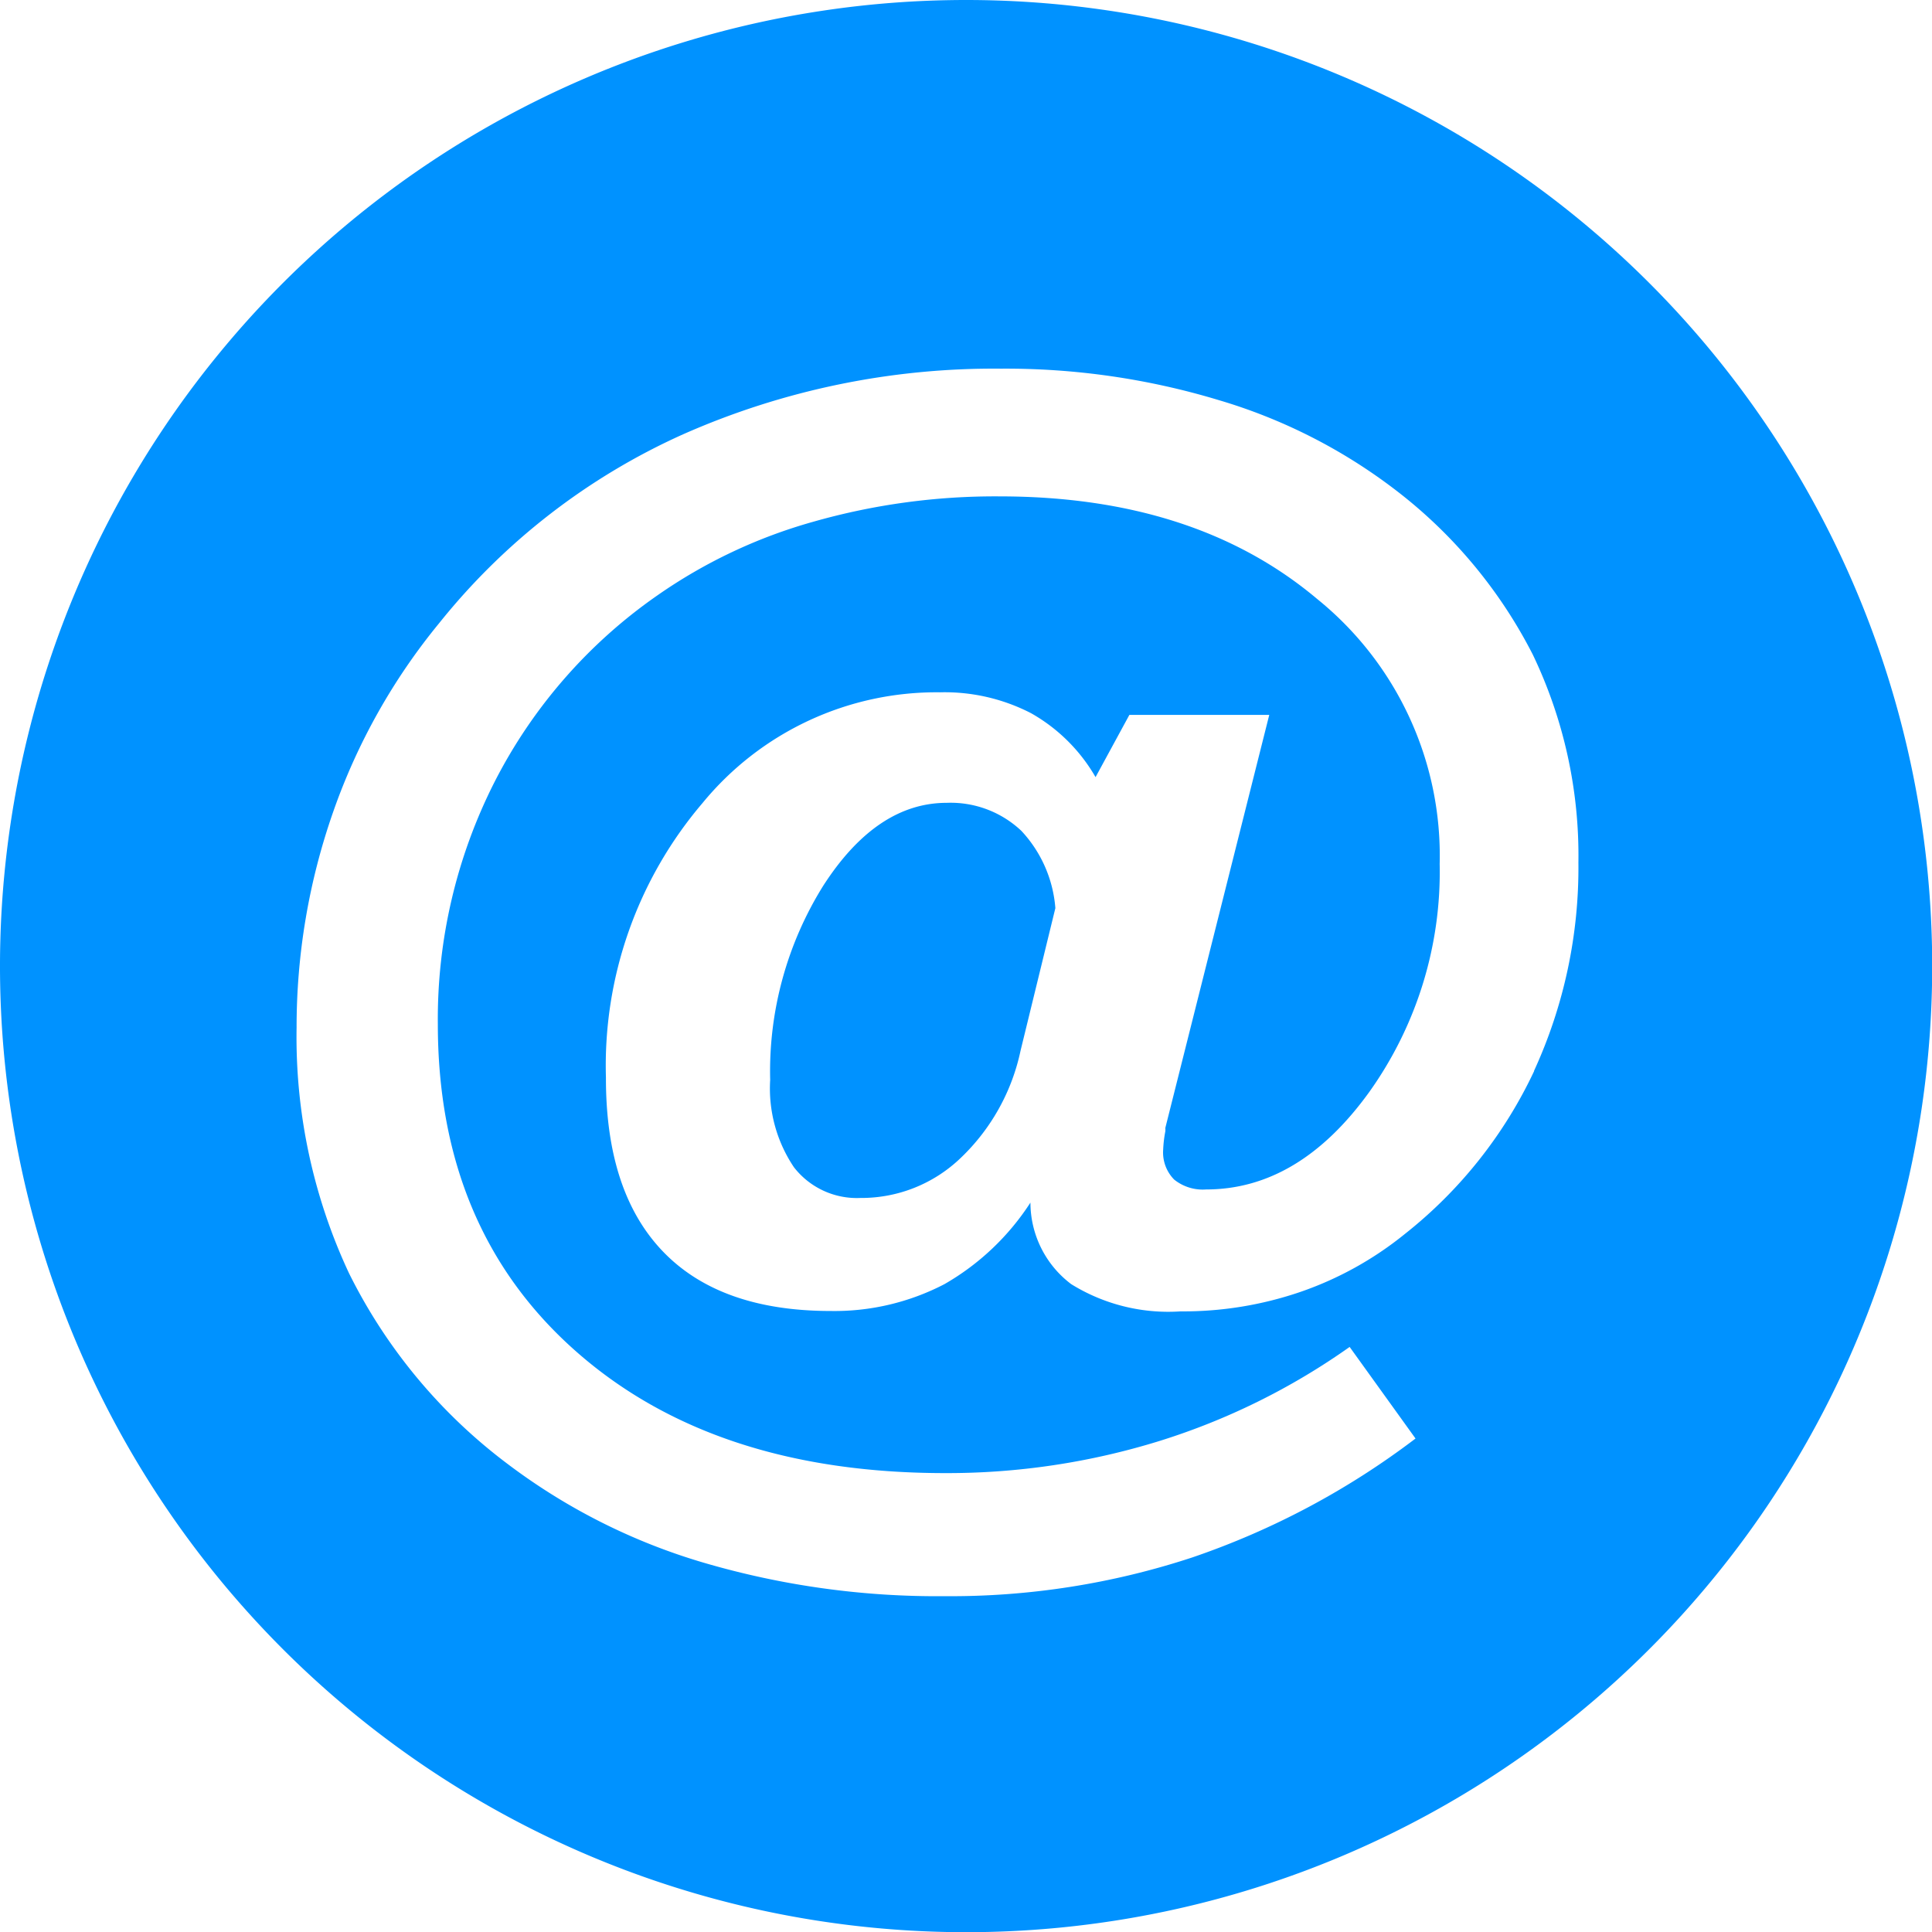 <?xml version="1.0" encoding="UTF-8"?>
<svg xmlns="http://www.w3.org/2000/svg" viewBox="0 0 99.99 99.99" width="99.99" height="99.99" x="0" y="0"><defs><style>.cls-1{fill:#0092ff;}</style></defs><title>mail</title><g id="Layer_2" data-name="Layer 2"><g id="Layer_1-2" data-name="Layer 1"><g id="_email" data-name="@ email"><path class="cls-1" d="M49,41.55q-3.62,0-6.38,4.27a18.14,18.14,0,0,0-2.76,10.07,7.3,7.3,0,0,0,1.23,4.52A4.12,4.12,0,0,0,44.53,62a7.41,7.41,0,0,0,5.2-2.08,10.74,10.74,0,0,0,3.09-5.55L54.62,47A6.6,6.6,0,0,0,52.86,43,5.33,5.33,0,0,0,49,41.55Z"/><path class="cls-1" d="M50,0a50,50,0,1,0,50,50A50,50,0,0,0,50,0Zm29.4,55.43a23.45,23.45,0,0,1-6.7,8.44,17.77,17.77,0,0,1-5.42,3,18.74,18.74,0,0,1-6.18,1,9.53,9.53,0,0,1-5.66-1.41,5.29,5.29,0,0,1-2.11-4.22,13,13,0,0,1-4.45,4.22A12.32,12.32,0,0,1,43,67.85q-5.73,0-8.69-3.08t-2.95-9a20.94,20.94,0,0,1,5-14.21,15.66,15.66,0,0,1,12.29-5.73,9.75,9.75,0,0,1,4.71,1.08,8.9,8.9,0,0,1,3.34,3.31L58.45,37h7.24L60.31,58.38a.82.82,0,0,1,0,.18,6.33,6.33,0,0,0-.11.93,2,2,0,0,0,.57,1.56,2.36,2.36,0,0,0,1.65.51q4.81,0,8.45-5.05a19.61,19.61,0,0,0,3.64-11.8A17.08,17.08,0,0,0,68.17,31q-6.31-5.31-16.44-5.31A34.34,34.34,0,0,0,42.1,27,26.65,26.65,0,0,0,34,30.83a26.32,26.32,0,0,0-8.41,9.65A27.11,27.11,0,0,0,22.66,53q0,10.62,7.14,16.93t19.12,6.31A37.09,37.09,0,0,0,60,74.58a35.1,35.1,0,0,0,9.85-4.87l3.41,4.74a40.86,40.86,0,0,1-11.57,6.16,40,40,0,0,1-12.8,2,42.94,42.94,0,0,1-12.46-1.73,31.61,31.61,0,0,1-10.14-5.1,27.75,27.75,0,0,1-8.23-9.89,28.82,28.82,0,0,1-2.71-12.71A33.7,33.7,0,0,1,17.25,42a32,32,0,0,1,5.48-9.75,34,34,0,0,1,12.64-9.78A39.75,39.75,0,0,1,51.8,19.08,38.06,38.06,0,0,1,63.05,20.7a28.17,28.17,0,0,1,9.15,4.64,25.06,25.06,0,0,1,7.13,8.54,24.05,24.05,0,0,1,2.36,10.76A25.19,25.19,0,0,1,79.39,55.43Z"/></g></g></g></svg>
